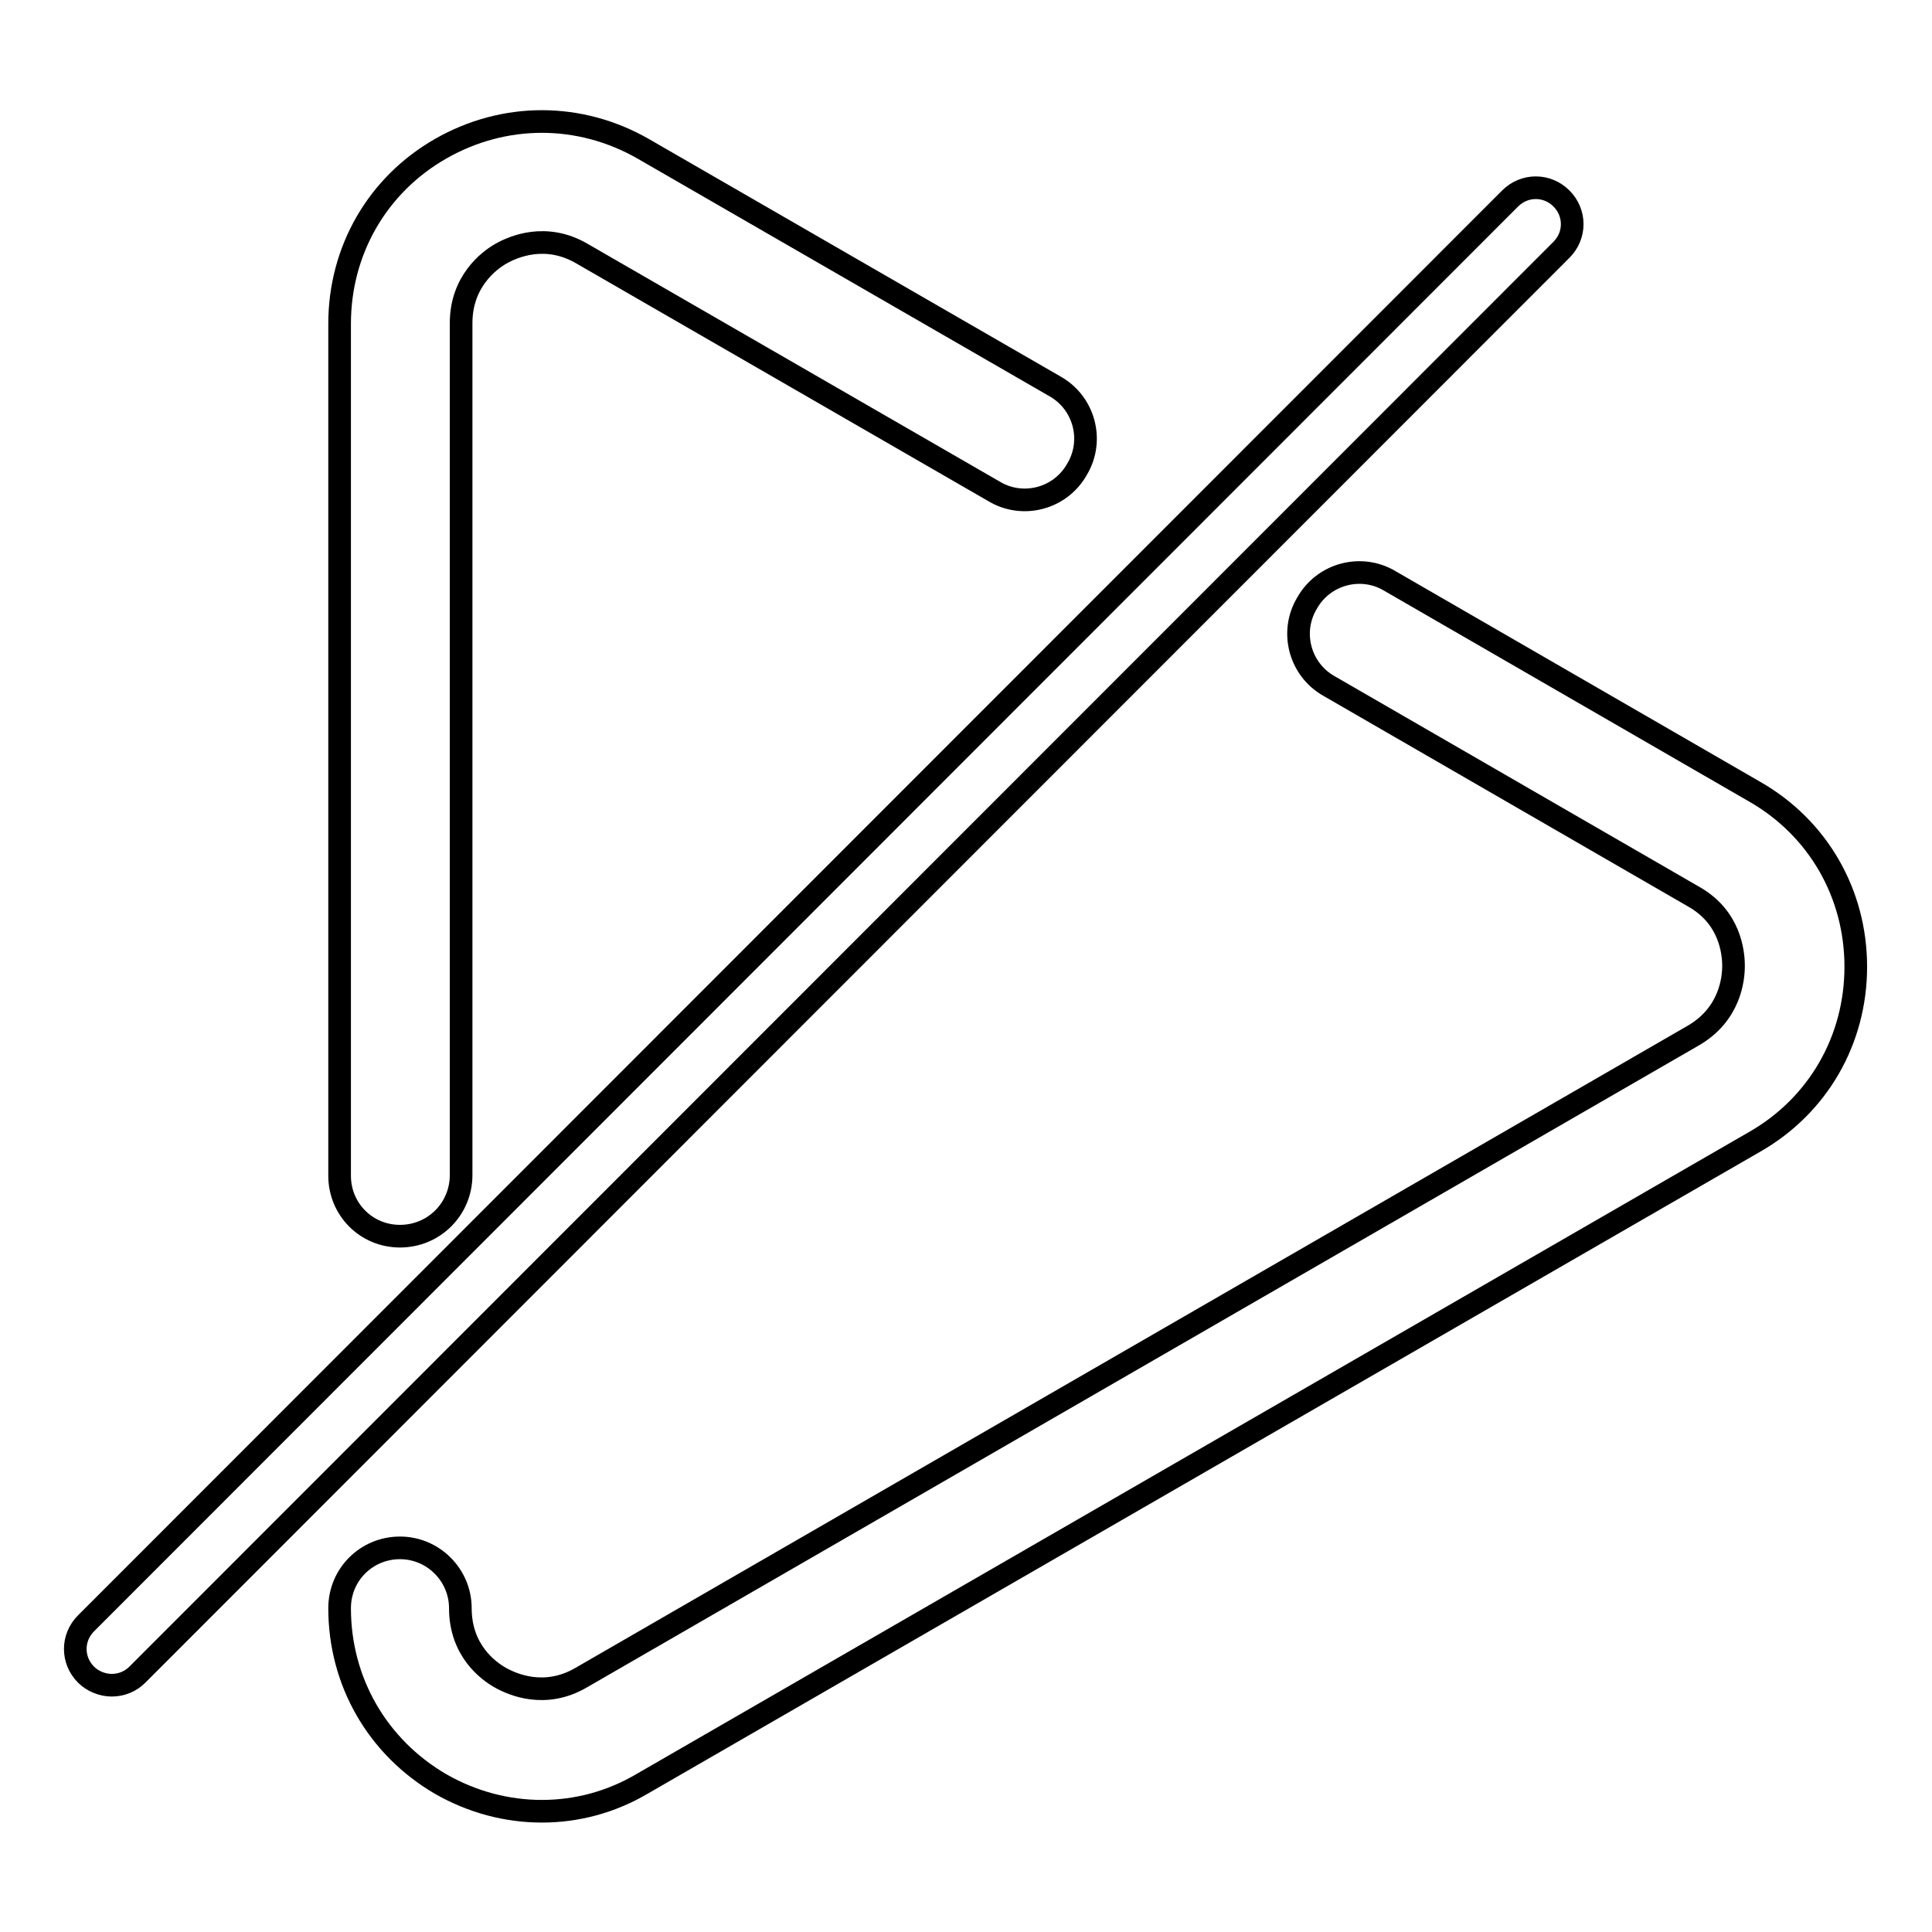 <?xml version="1.0" encoding="utf-8"?>
<!-- Svg Vector Icons : http://www.onlinewebfonts.com/icon -->
<!DOCTYPE svg PUBLIC "-//W3C//DTD SVG 1.1//EN" "http://www.w3.org/Graphics/SVG/1.1/DTD/svg11.dtd">
<svg version="1.1" xmlns="http://www.w3.org/2000/svg" xmlns:xlink="http://www.w3.org/1999/xlink" x="0px" y="0px" viewBox="0 0 256 256" enable-background="new 0 0 256 256" xml:space="preserve">
<g><g><path stroke-width="3" fill-opacity="0" stroke="#000000"  d="M53,163.8c-4.5,0-8-3.6-8-8V42.9c0-9.7,5-18.4,13.4-23.2c8.4-4.8,18.4-4.8,26.8,0l54.6,31.5c3.9,2.2,5.2,7.2,2.9,11c-2.2,3.9-7.2,5.2-11,2.9L77.1,33.6c-4.8-2.8-9.1-0.9-10.7,0s-5.3,3.7-5.3,9.2v112.9C61.1,160.2,57.5,163.8,53,163.8z"/><path stroke-width="3" fill-opacity="0" stroke="#000000"  d="M71.8,240c-4.6,0-9.2-1.2-13.4-3.6C50,231.5,45,222.8,45,213.1c0-4.5,3.6-8,8-8c4.4,0,8,3.6,8,8c0,5.6,3.7,8.3,5.3,9.2c1.6,0.9,5.9,2.8,10.7,0l147.4-85.1c4.8-2.8,5.3-7.4,5.3-9.2c0-1.9-0.5-6.5-5.3-9.2l-48.3-27.9c-3.9-2.2-5.2-7.2-2.9-11c2.2-3.9,7.2-5.2,11-2.9l48.3,27.9c8.4,4.8,13.4,13.5,13.4,23.2s-5,18.4-13.4,23.2L85.2,236.3C81,238.8,76.4,240,71.8,240z"/><path stroke-width="3" fill-opacity="0" stroke="#000000"  d="M14.8,223.3c-1.2,0-2.5-0.5-3.4-1.4c-1.9-1.9-1.9-4.9,0-6.8L200.1,26.3c1.9-1.9,4.9-1.9,6.8,0c1.9,1.9,1.9,4.9,0,6.8L18.2,221.9C17.3,222.8,16.1,223.3,14.8,223.3z"/></g></g>
</svg>